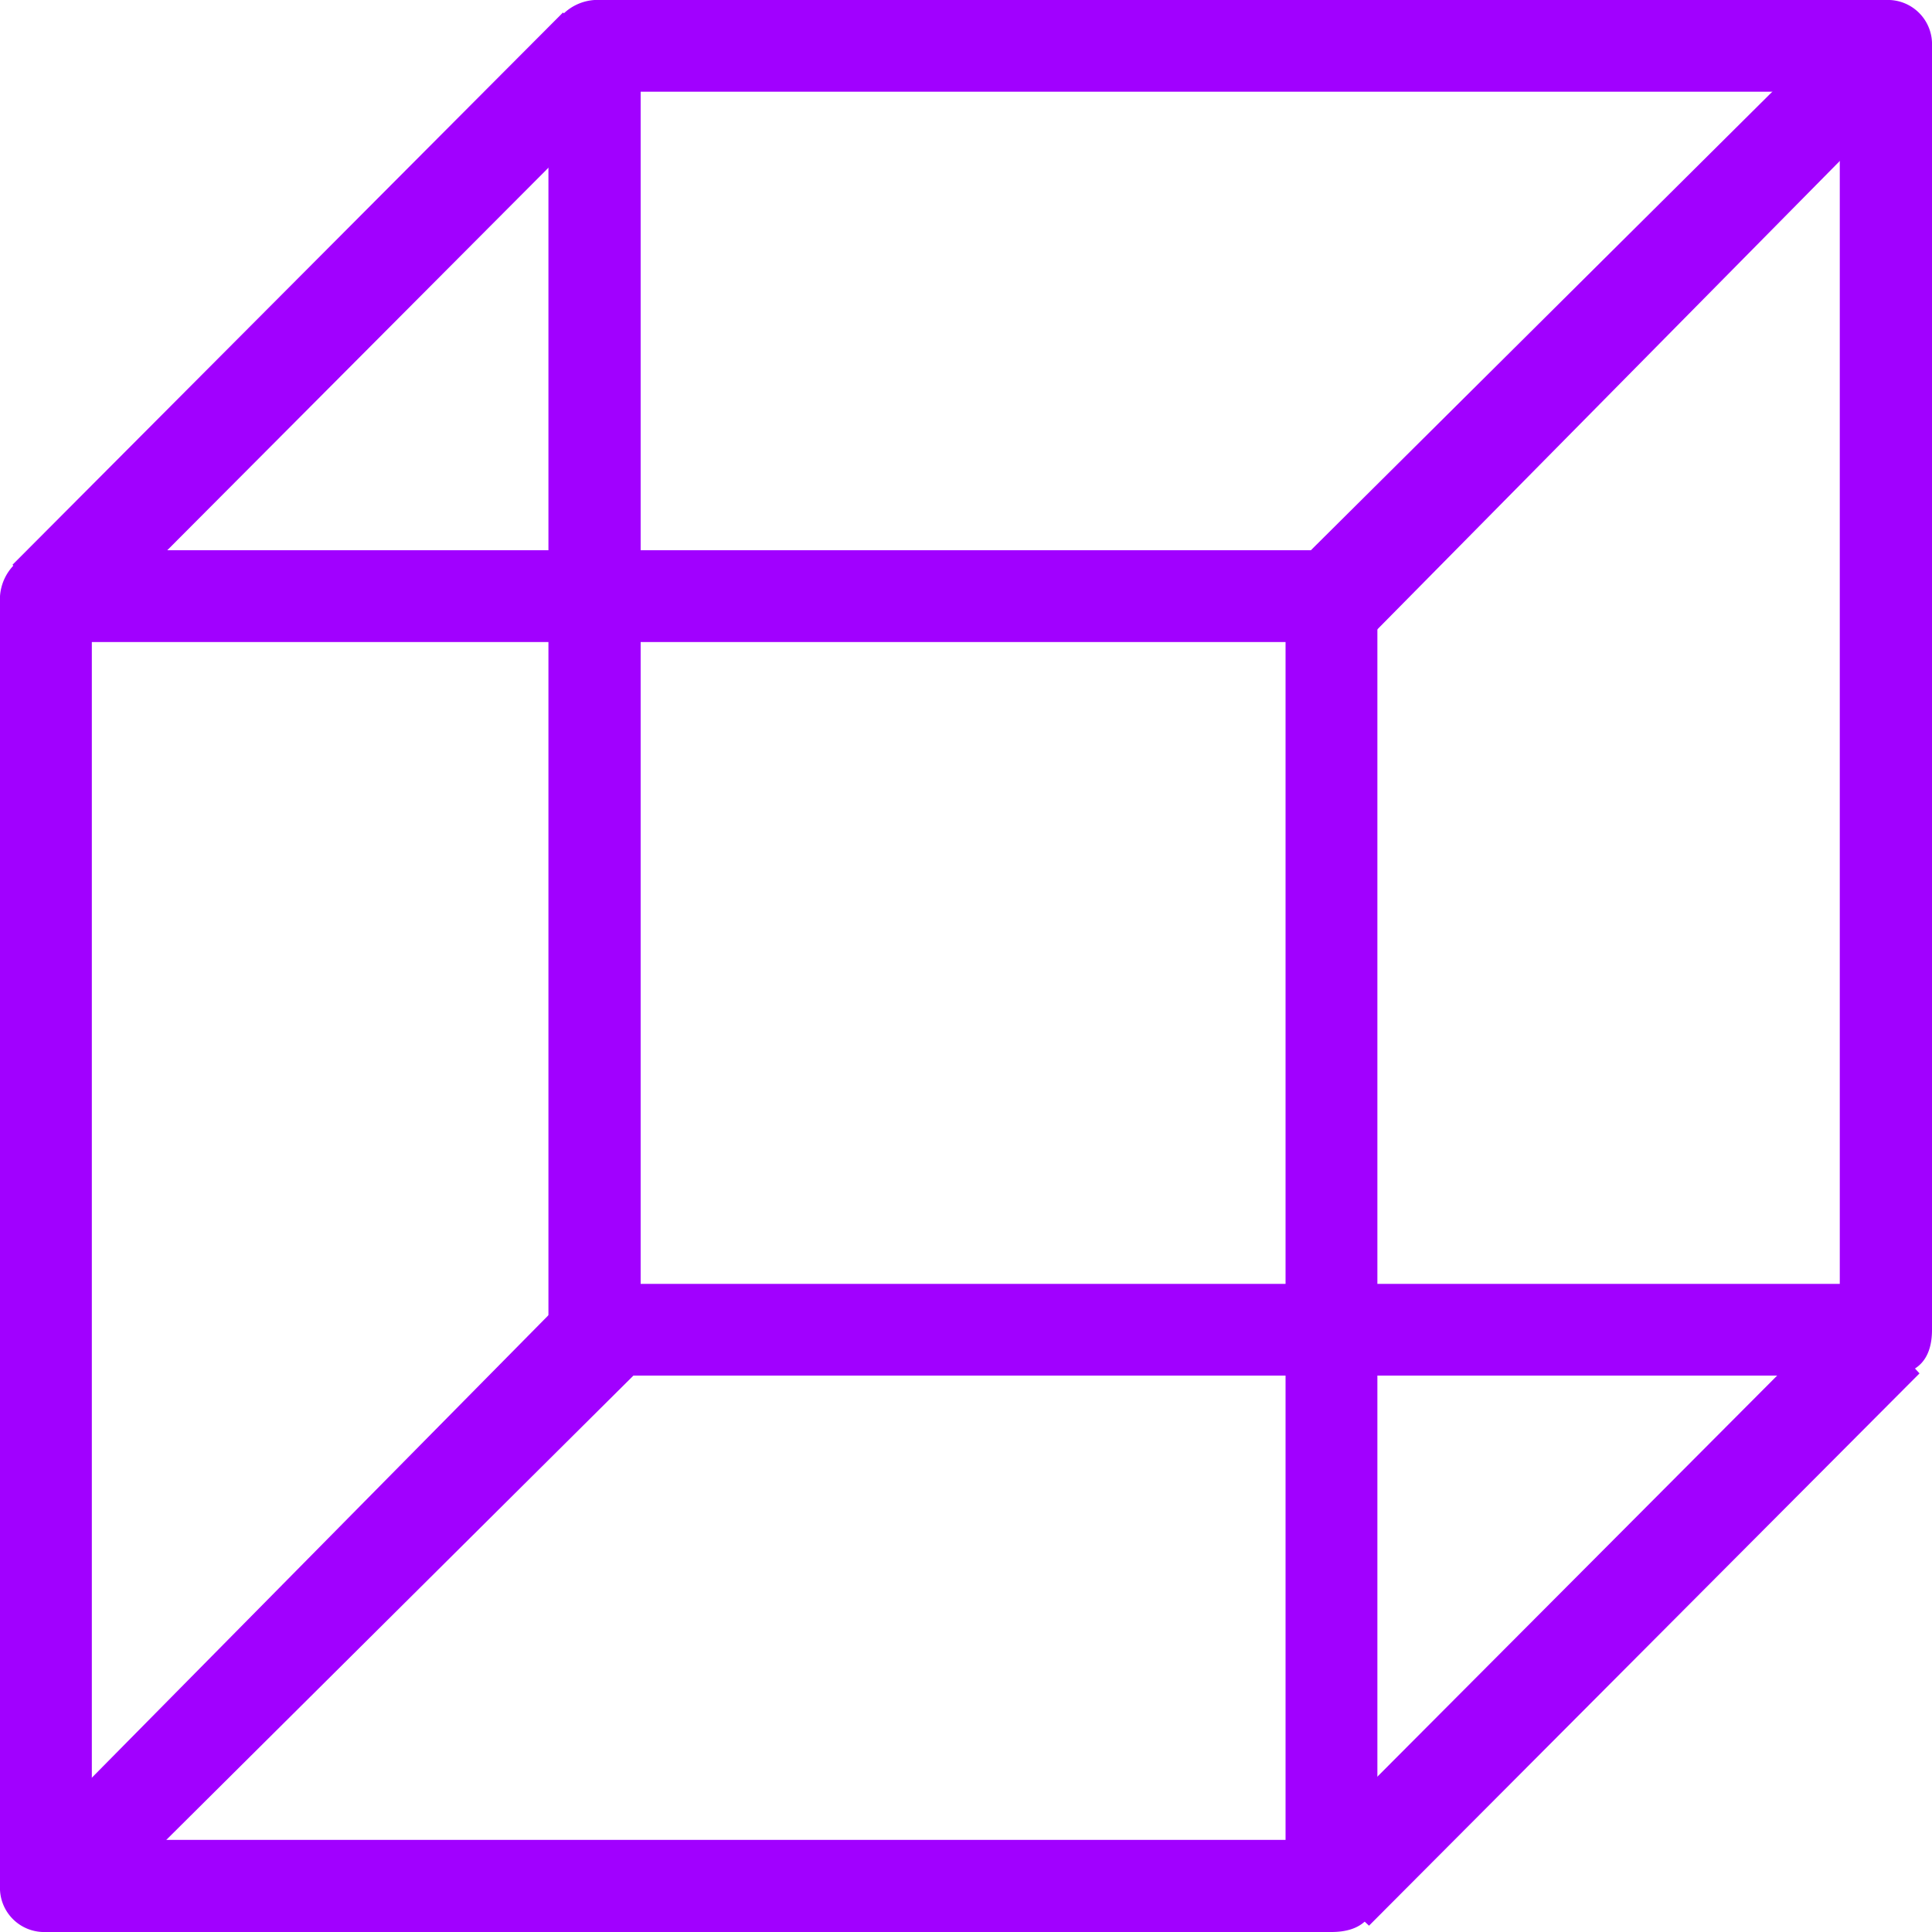 <svg id="Layer_1" data-name="Layer 1" xmlns="http://www.w3.org/2000/svg" viewBox="0 0 150 150"><defs><style>.cls-1{fill:#a100ff;fill-rule:evenodd;}</style></defs><path class="cls-1" d="M325.87,496H226.06a3.43,3.43,0,0,1-3.56-3.58V392.29a3.84,3.84,0,0,1,3.56-3.57h99.81a3.43,3.43,0,0,1,3.57,3.57V492.42q0,3.58-3.57,3.58Zm-96.24-7.15h92.68v-93H229.63v93Z" transform="translate(-222.5 -346)"/><path class="cls-1" d="M368.92,452.8H268.66a3.43,3.43,0,0,1-3.58-3.56V349.56a3.84,3.84,0,0,1,3.58-3.56H368.92a3.43,3.43,0,0,1,3.58,3.56v99.68q0,3.56-3.58,3.56Zm-96.68-7.12h93.1V353.12h-93.1v92.56Z" transform="translate(-222.5 -346)"/><polygon class="cls-1" points="6.21 149.51 0.97 144.26 43.71 100.97 49.35 106.63 6.21 149.51 6.21 149.51 6.21 149.51"/><polygon class="cls-1" points="106.29 149.51 100.64 144.26 143.79 100.97 149.03 106.63 106.29 149.51 106.29 149.51 106.29 149.51"/><polygon class="cls-1" points="6.21 49.52 0.97 43.85 43.71 0.97 49.35 6.23 6.21 49.52 6.21 49.52 6.21 49.52"/><polygon class="cls-1" points="106.29 49.52 100.64 43.85 143.79 0.97 149.03 6.23 106.29 49.52 106.29 49.52 106.29 49.52"/></svg>